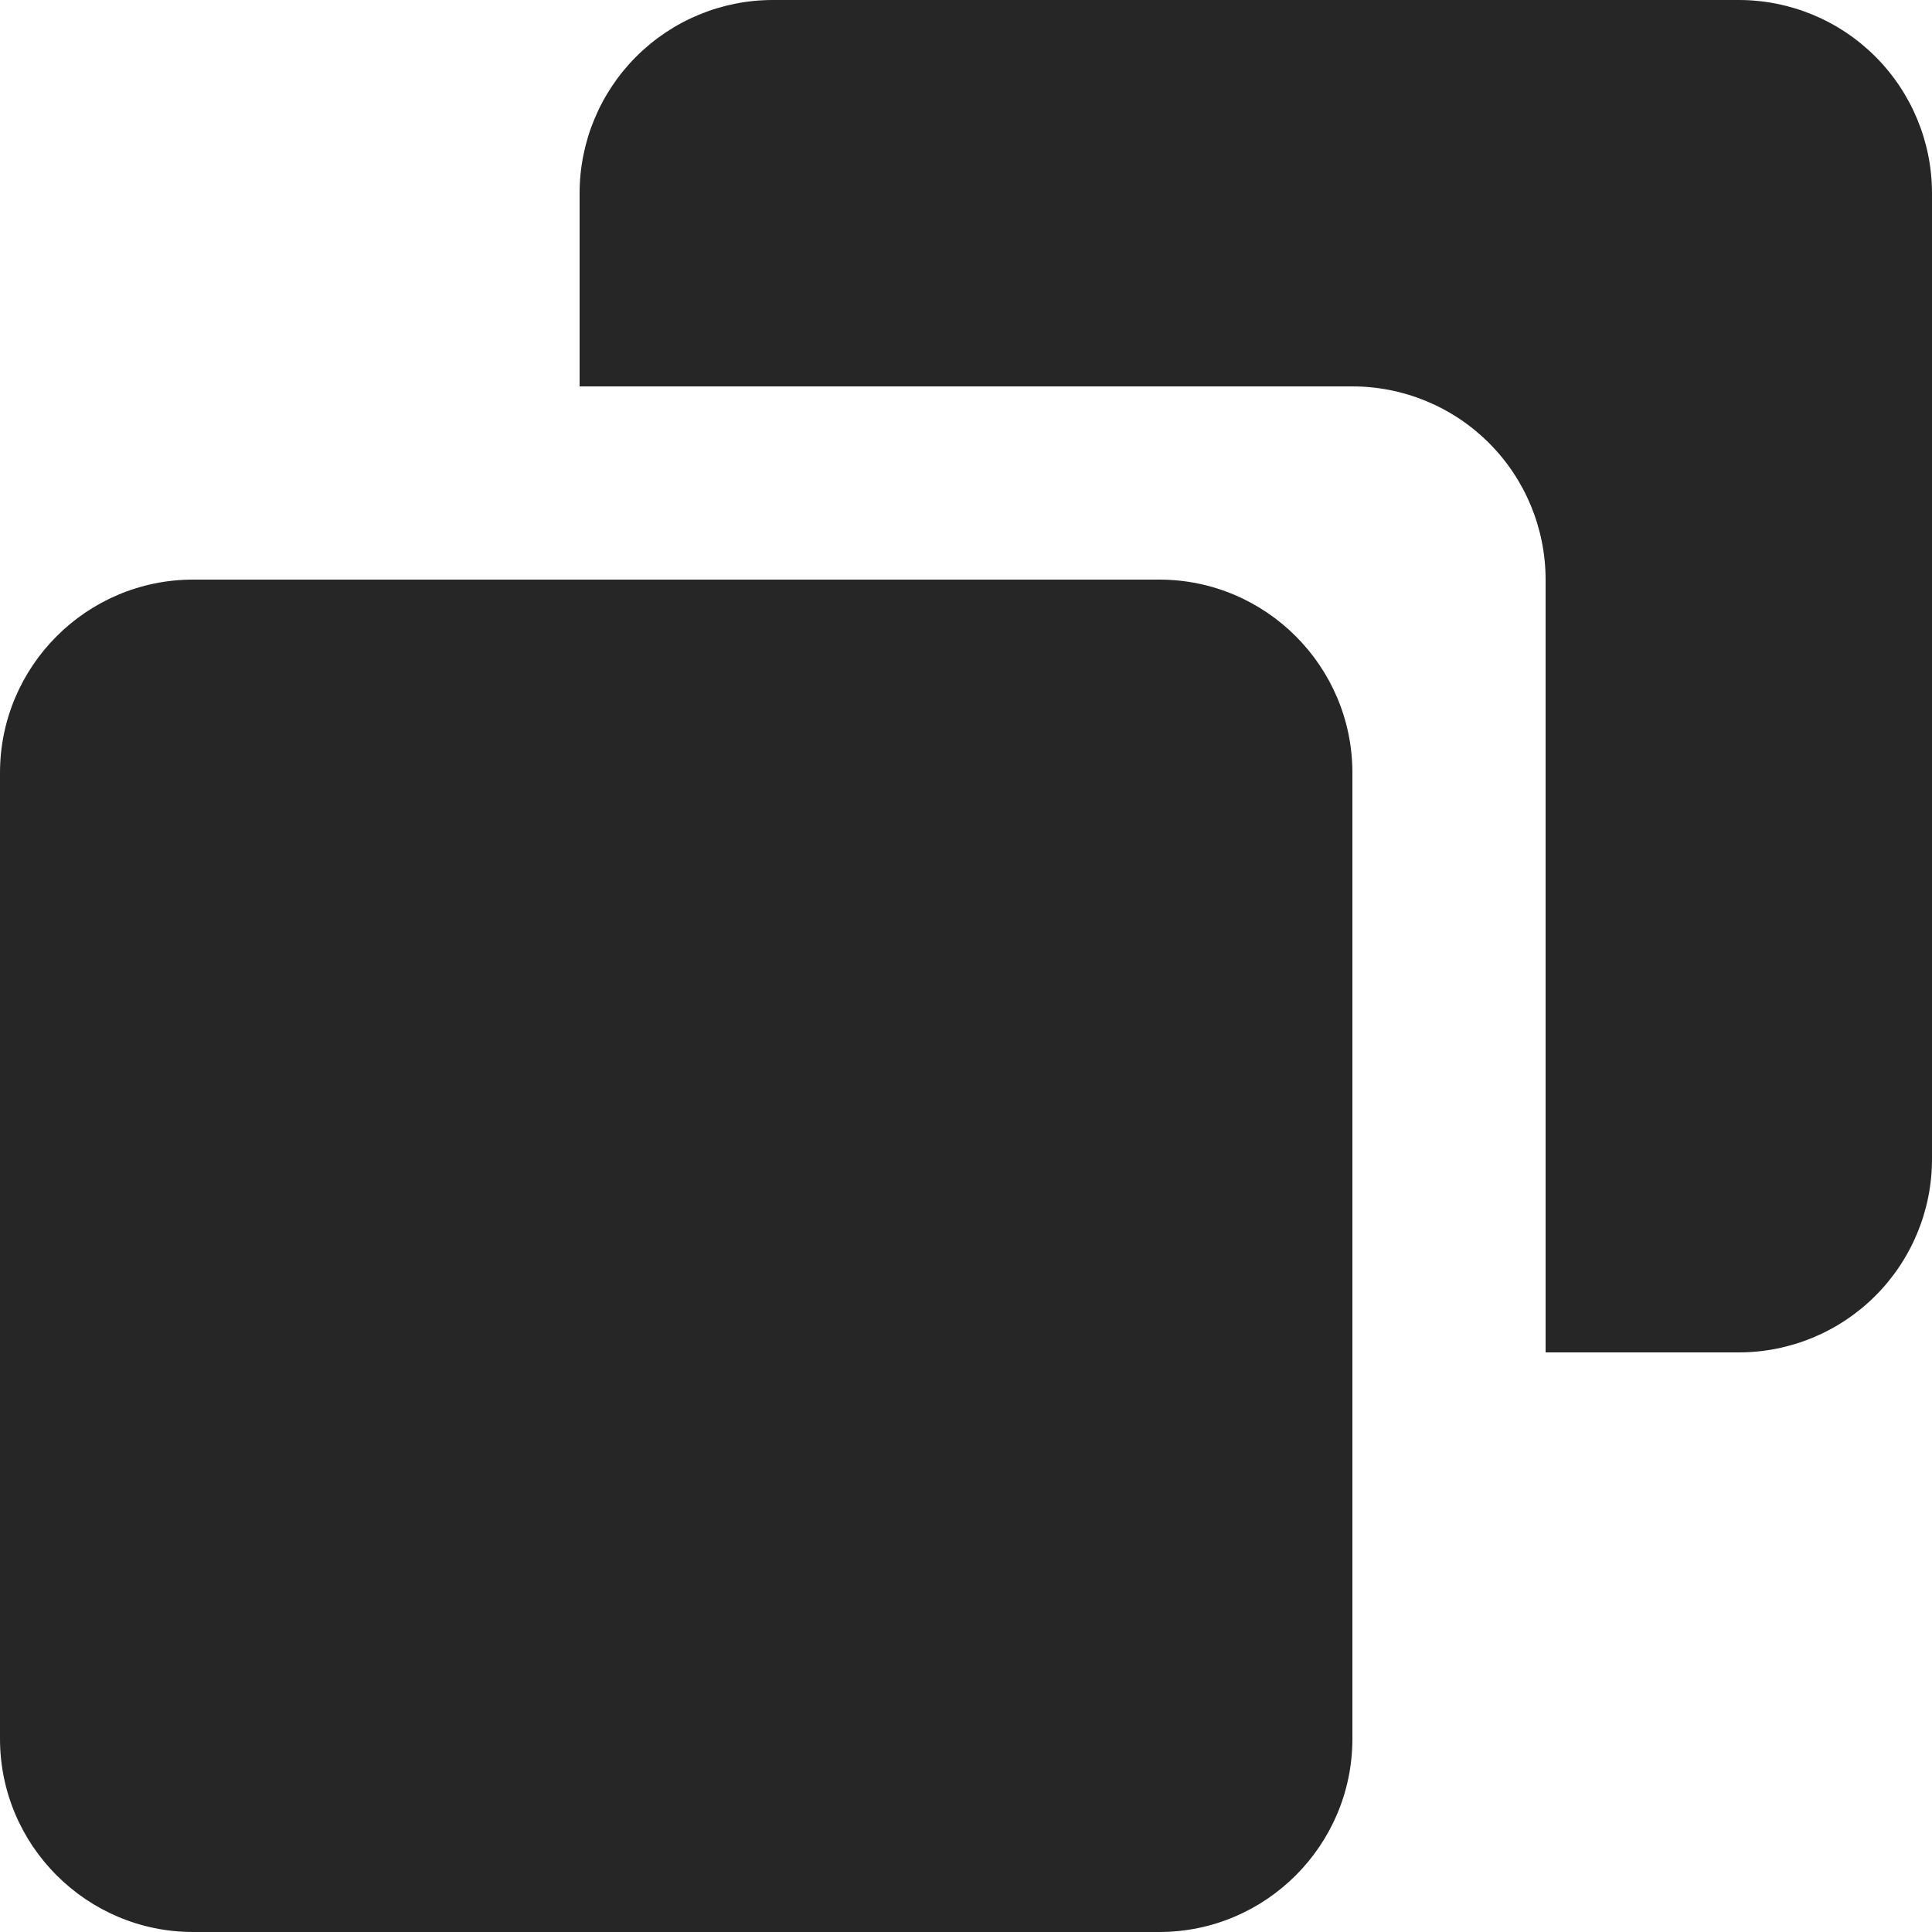 <svg width="20" height="20" viewBox="0 0 20 20" fill="none" xmlns="http://www.w3.org/2000/svg">
<path d="M12 6H2C0.897 6 0 6.897 0 8V18C0 19.103 0.897 20 2 20H12C13.103 20 14 19.103 14 18V8C14 6.897 13.103 6 12 6Z" fill="#262626"/>
<path d="M18 0H8C7.47 0 6.961 0.211 6.586 0.586C6.211 0.961 6 1.47 6 2V4H14C14.53 4 15.039 4.211 15.414 4.586C15.789 4.961 16 5.47 16 6V14H18C18.53 14 19.039 13.789 19.414 13.414C19.789 13.039 20 12.53 20 12V2C20 1.47 19.789 0.961 19.414 0.586C19.039 0.211 18.53 0 18 0Z" fill="#262626"/>
</svg>
